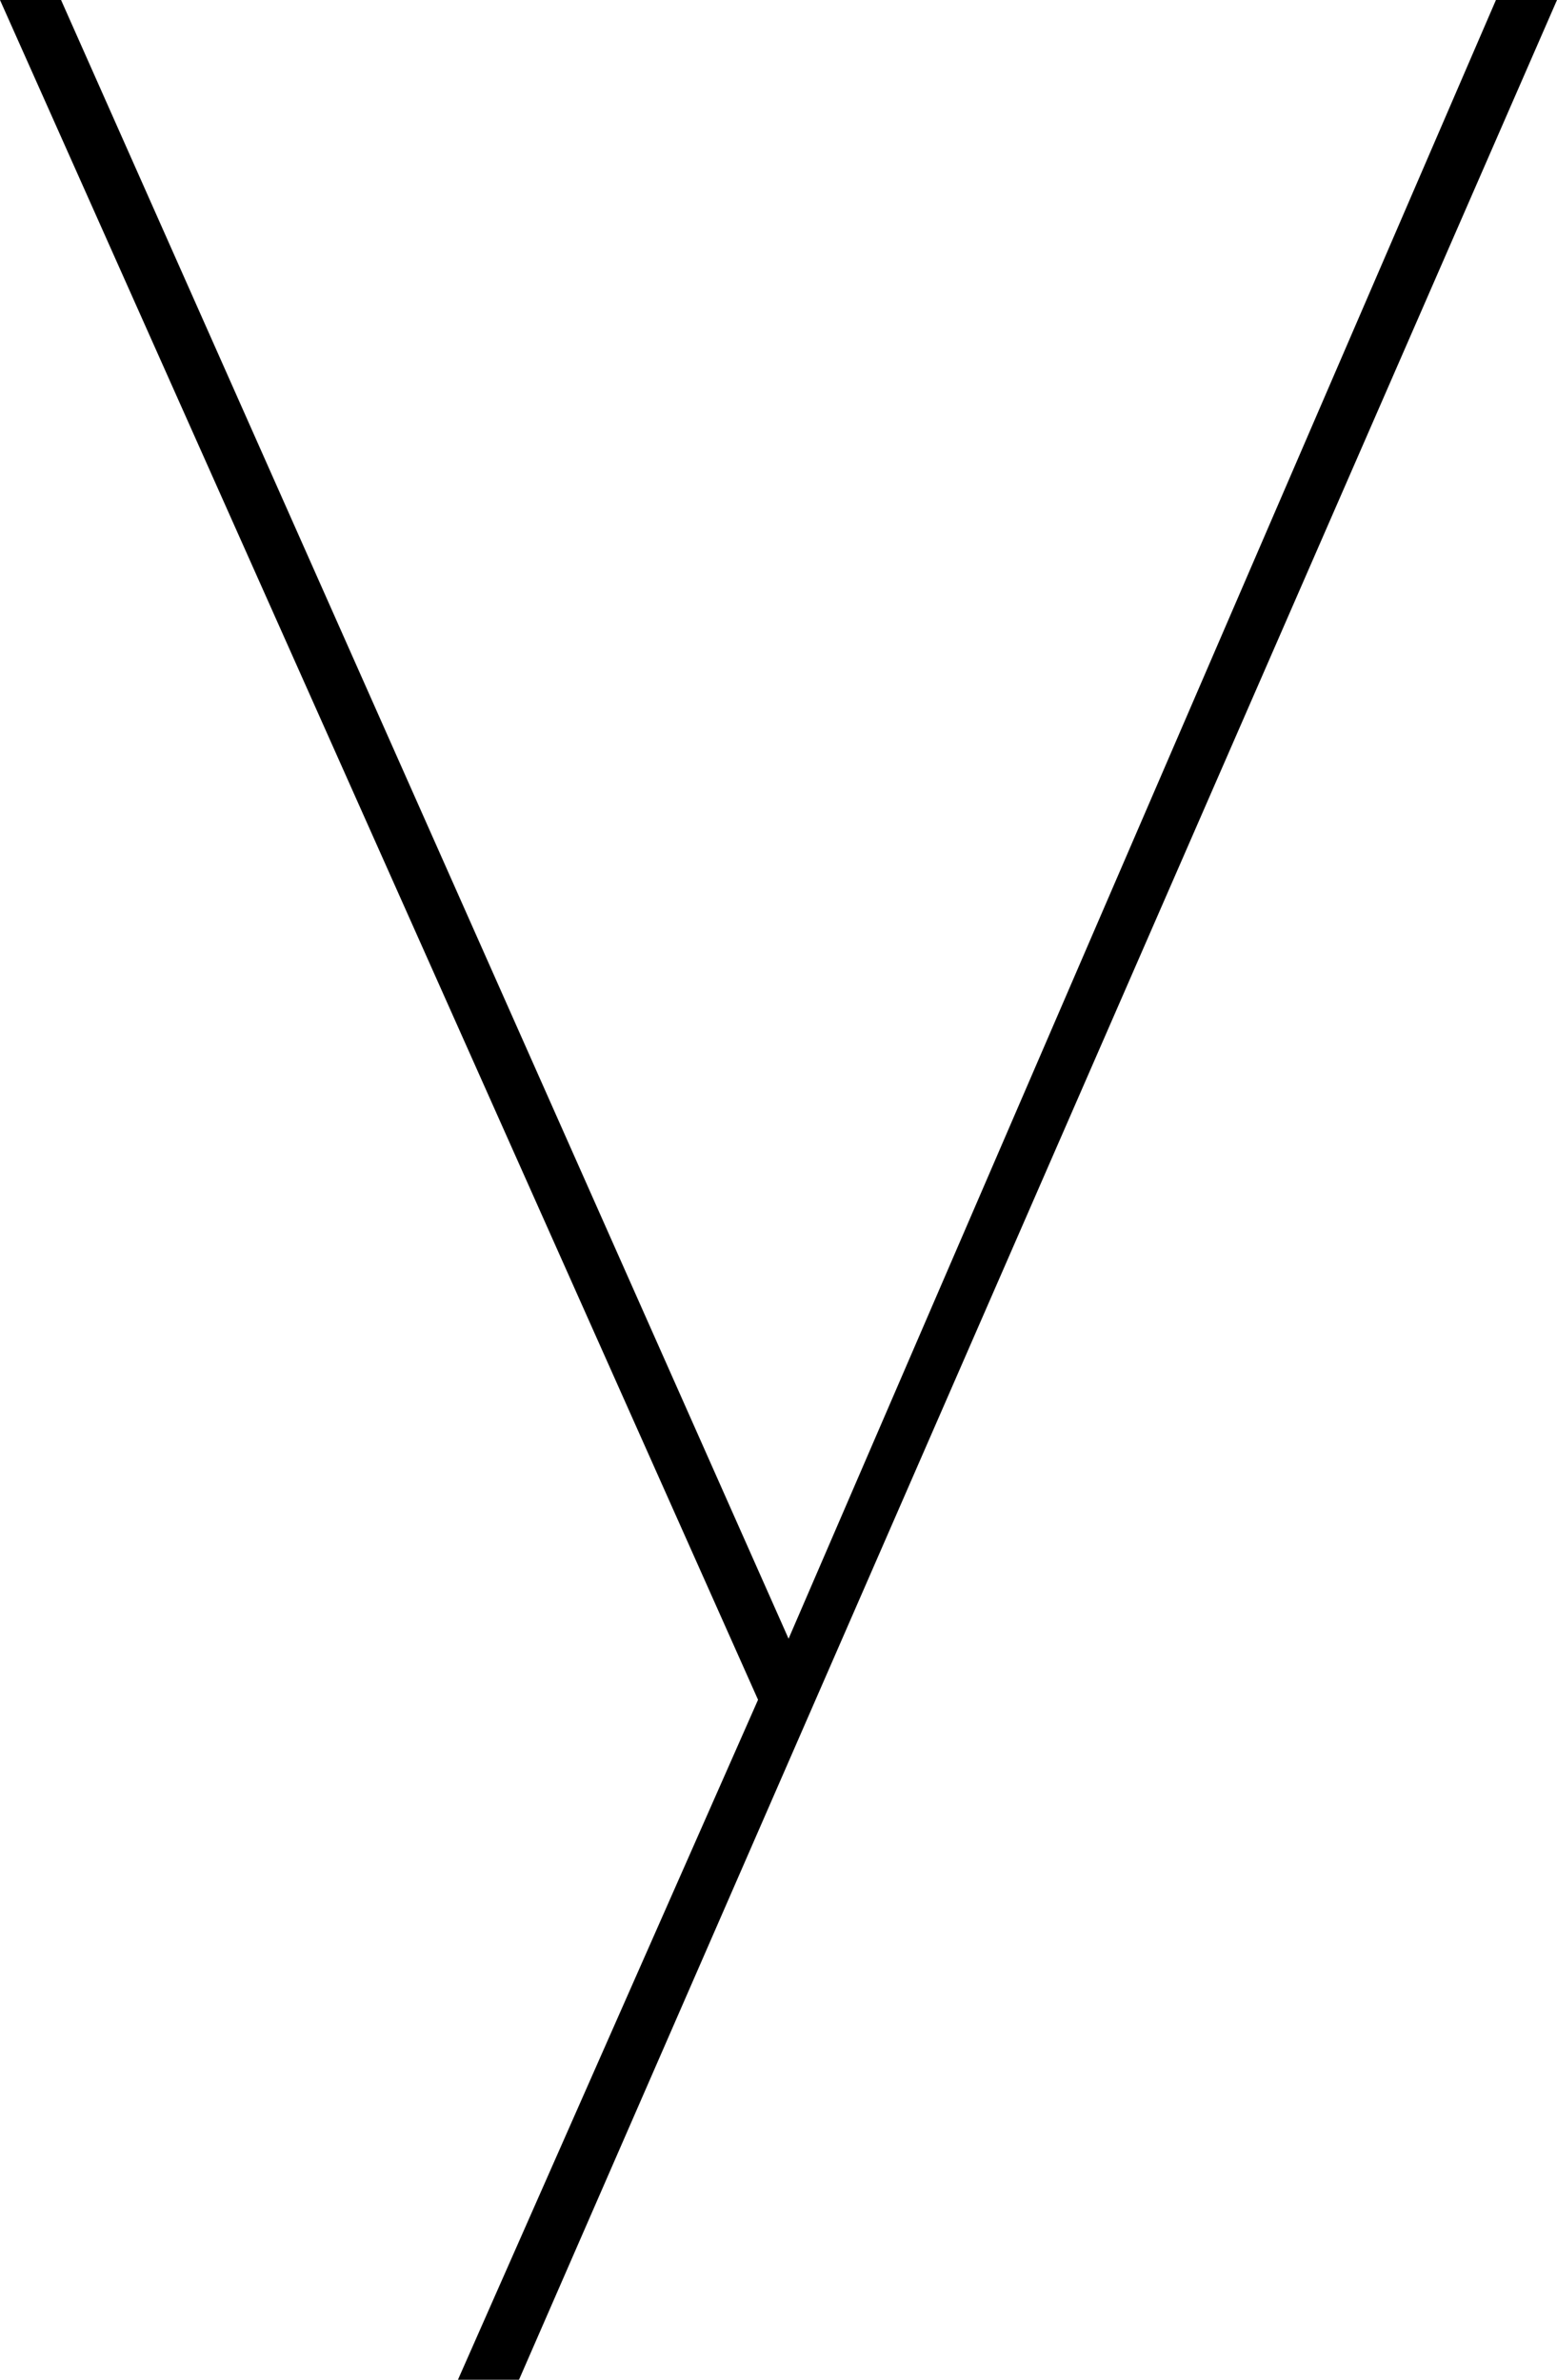 <svg xmlns="http://www.w3.org/2000/svg" viewBox="0 0 51 77.94"><title>logo_title-9</title><g id="レイヤー_2" data-name="レイヤー 2"><g id="レイヤー_1-2" data-name="レイヤー 1"><path d="M24.83,55.67,0,0H2L25.83,53.67,49,0h2L17,77.94H15Z"/></g></g></svg>